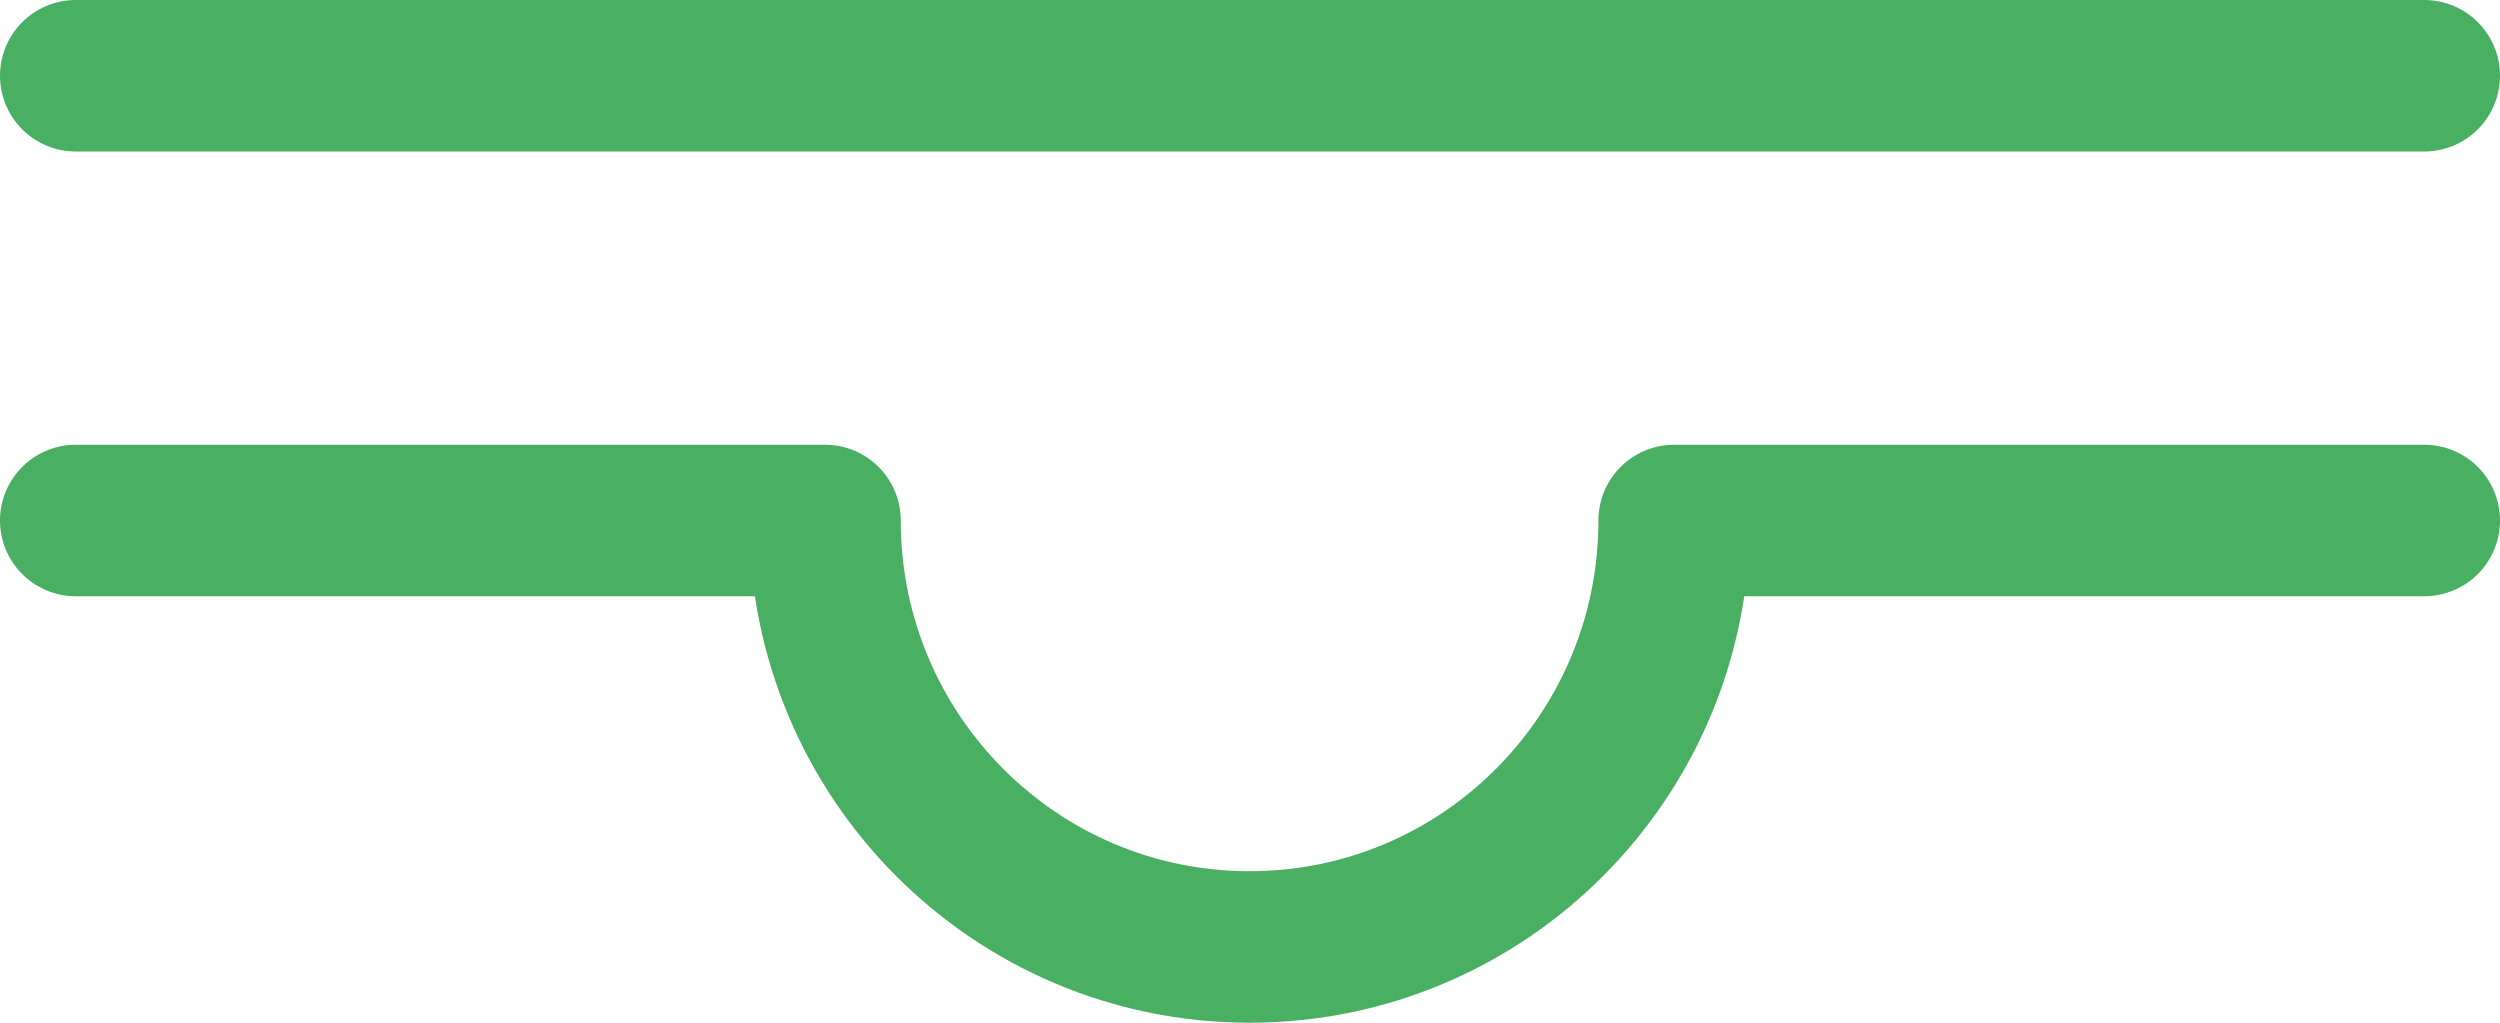 <svg width="66" height="27" viewBox="0 0 66 27" fill="none" xmlns="http://www.w3.org/2000/svg">
<path d="M2 13.741H21.78C21.78 19.962 26.796 25 32.989 25C39.183 25 44.198 19.962 44.198 13.741H64M2 2H64" stroke="#49AF62" stroke-width="4" stroke-linecap="round" stroke-linejoin="round"/>
</svg>
